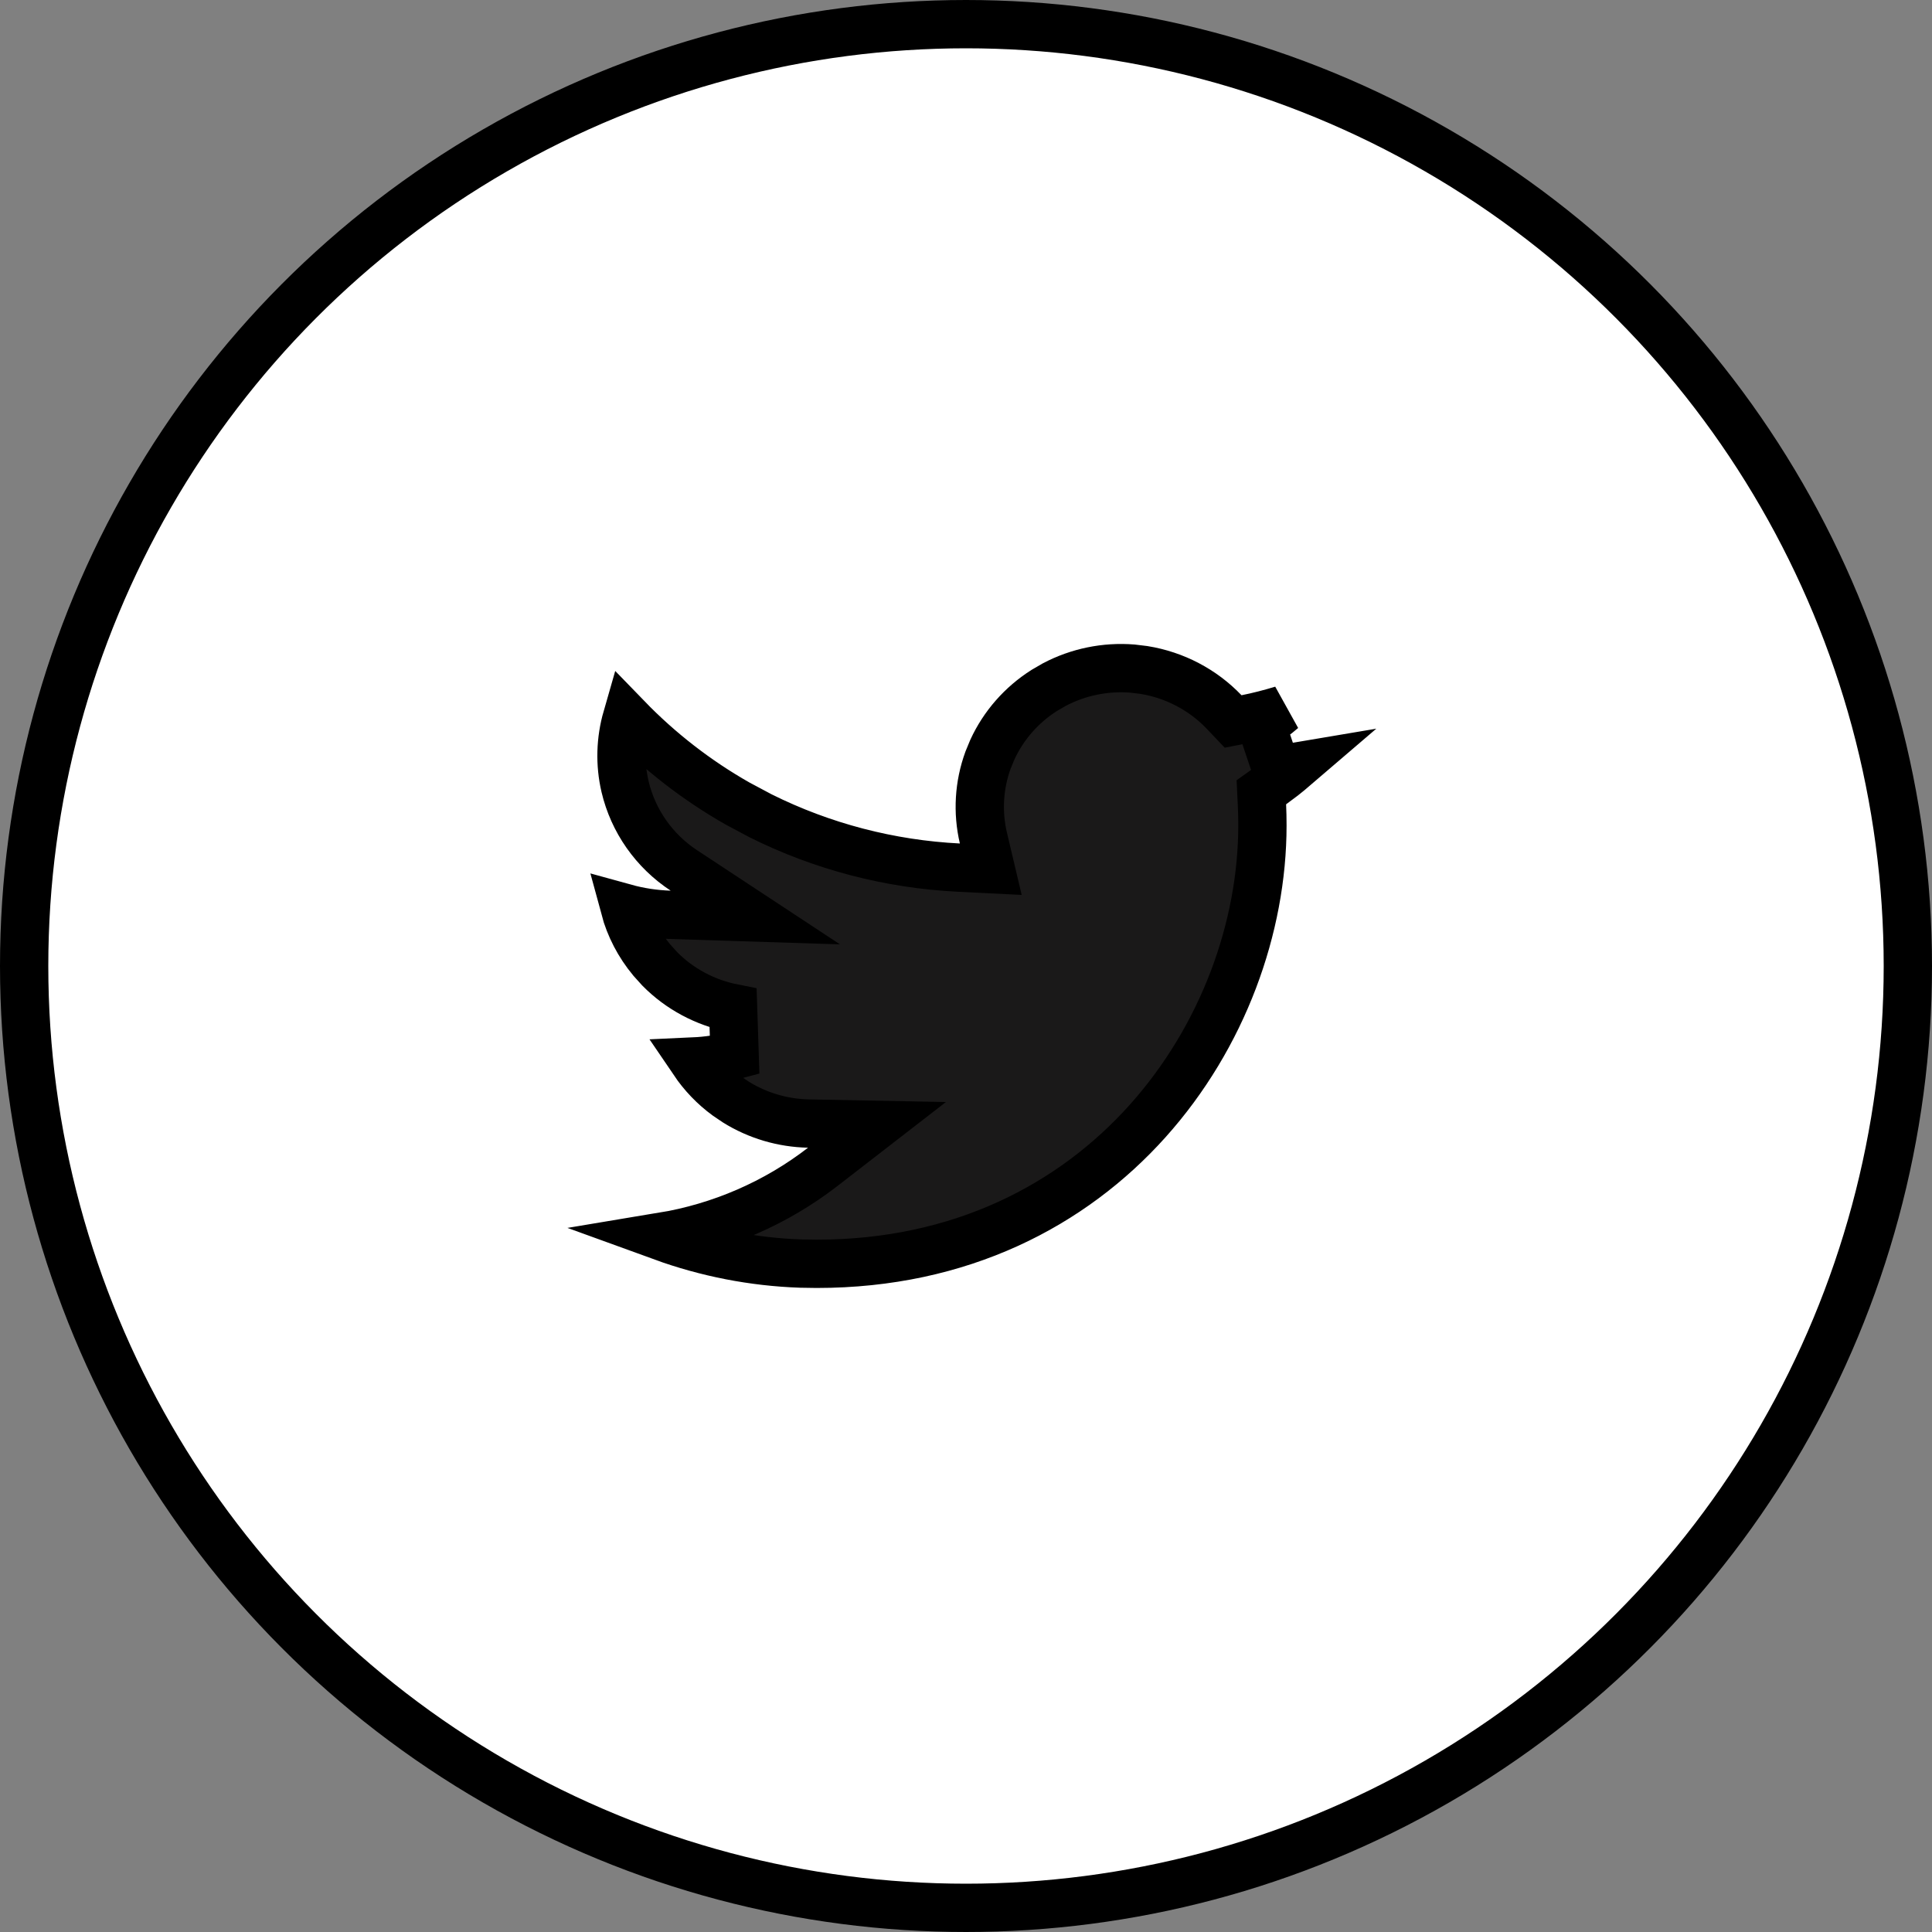 <svg width="40" height="40" viewBox="0 0 40 40" fill="none" xmlns="http://www.w3.org/2000/svg">
<rect x="0" y="0" width="40" height="40" fill="#808080" stroke="none"/>
<circle cx="20" cy="20" r="19.5" fill="white" stroke="black"/>
<path d="M23.444 13.842L23.684 13.871C24.319 13.974 24.902 14.279 25.342 14.739L25.53 14.937L25.799 14.885C26.052 14.835 26.302 14.77 26.548 14.695C26.415 14.811 26.271 14.917 26.116 15.008L26.427 15.935C26.552 15.921 26.676 15.902 26.8 15.881C26.723 15.947 26.646 16.012 26.566 16.074L26.337 16.245L26.115 16.403L26.128 16.675C26.134 16.811 26.137 16.952 26.137 17.089C26.137 21.314 22.87 26.166 16.909 26.166L16.578 26.161C15.595 26.127 14.627 25.937 13.711 25.604C14.918 25.404 16.063 24.91 17.036 24.157L18.157 23.289L16.74 23.262C16.206 23.251 15.686 23.097 15.237 22.818L15.049 22.691C14.778 22.493 14.547 22.25 14.362 21.977C14.648 21.964 14.932 21.922 15.21 21.847L15.178 20.873C14.598 20.758 14.069 20.474 13.661 20.061L13.494 19.876C13.229 19.557 13.038 19.189 12.933 18.798C13.237 18.882 13.552 18.93 13.87 18.94L15.638 18.996L14.161 18.023C13.543 17.617 13.108 16.995 12.941 16.286C12.83 15.812 12.846 15.322 12.979 14.86C13.655 15.558 14.428 16.159 15.277 16.64L15.748 16.891C17.024 17.527 18.422 17.892 19.85 17.963L20.513 17.996L20.36 17.35C20.234 16.813 20.268 16.254 20.456 15.738L20.546 15.52C20.777 15.018 21.151 14.592 21.621 14.294L21.828 14.174C22.325 13.912 22.886 13.798 23.444 13.842Z" fill="#1A1919" stroke="black"/>
</svg>
